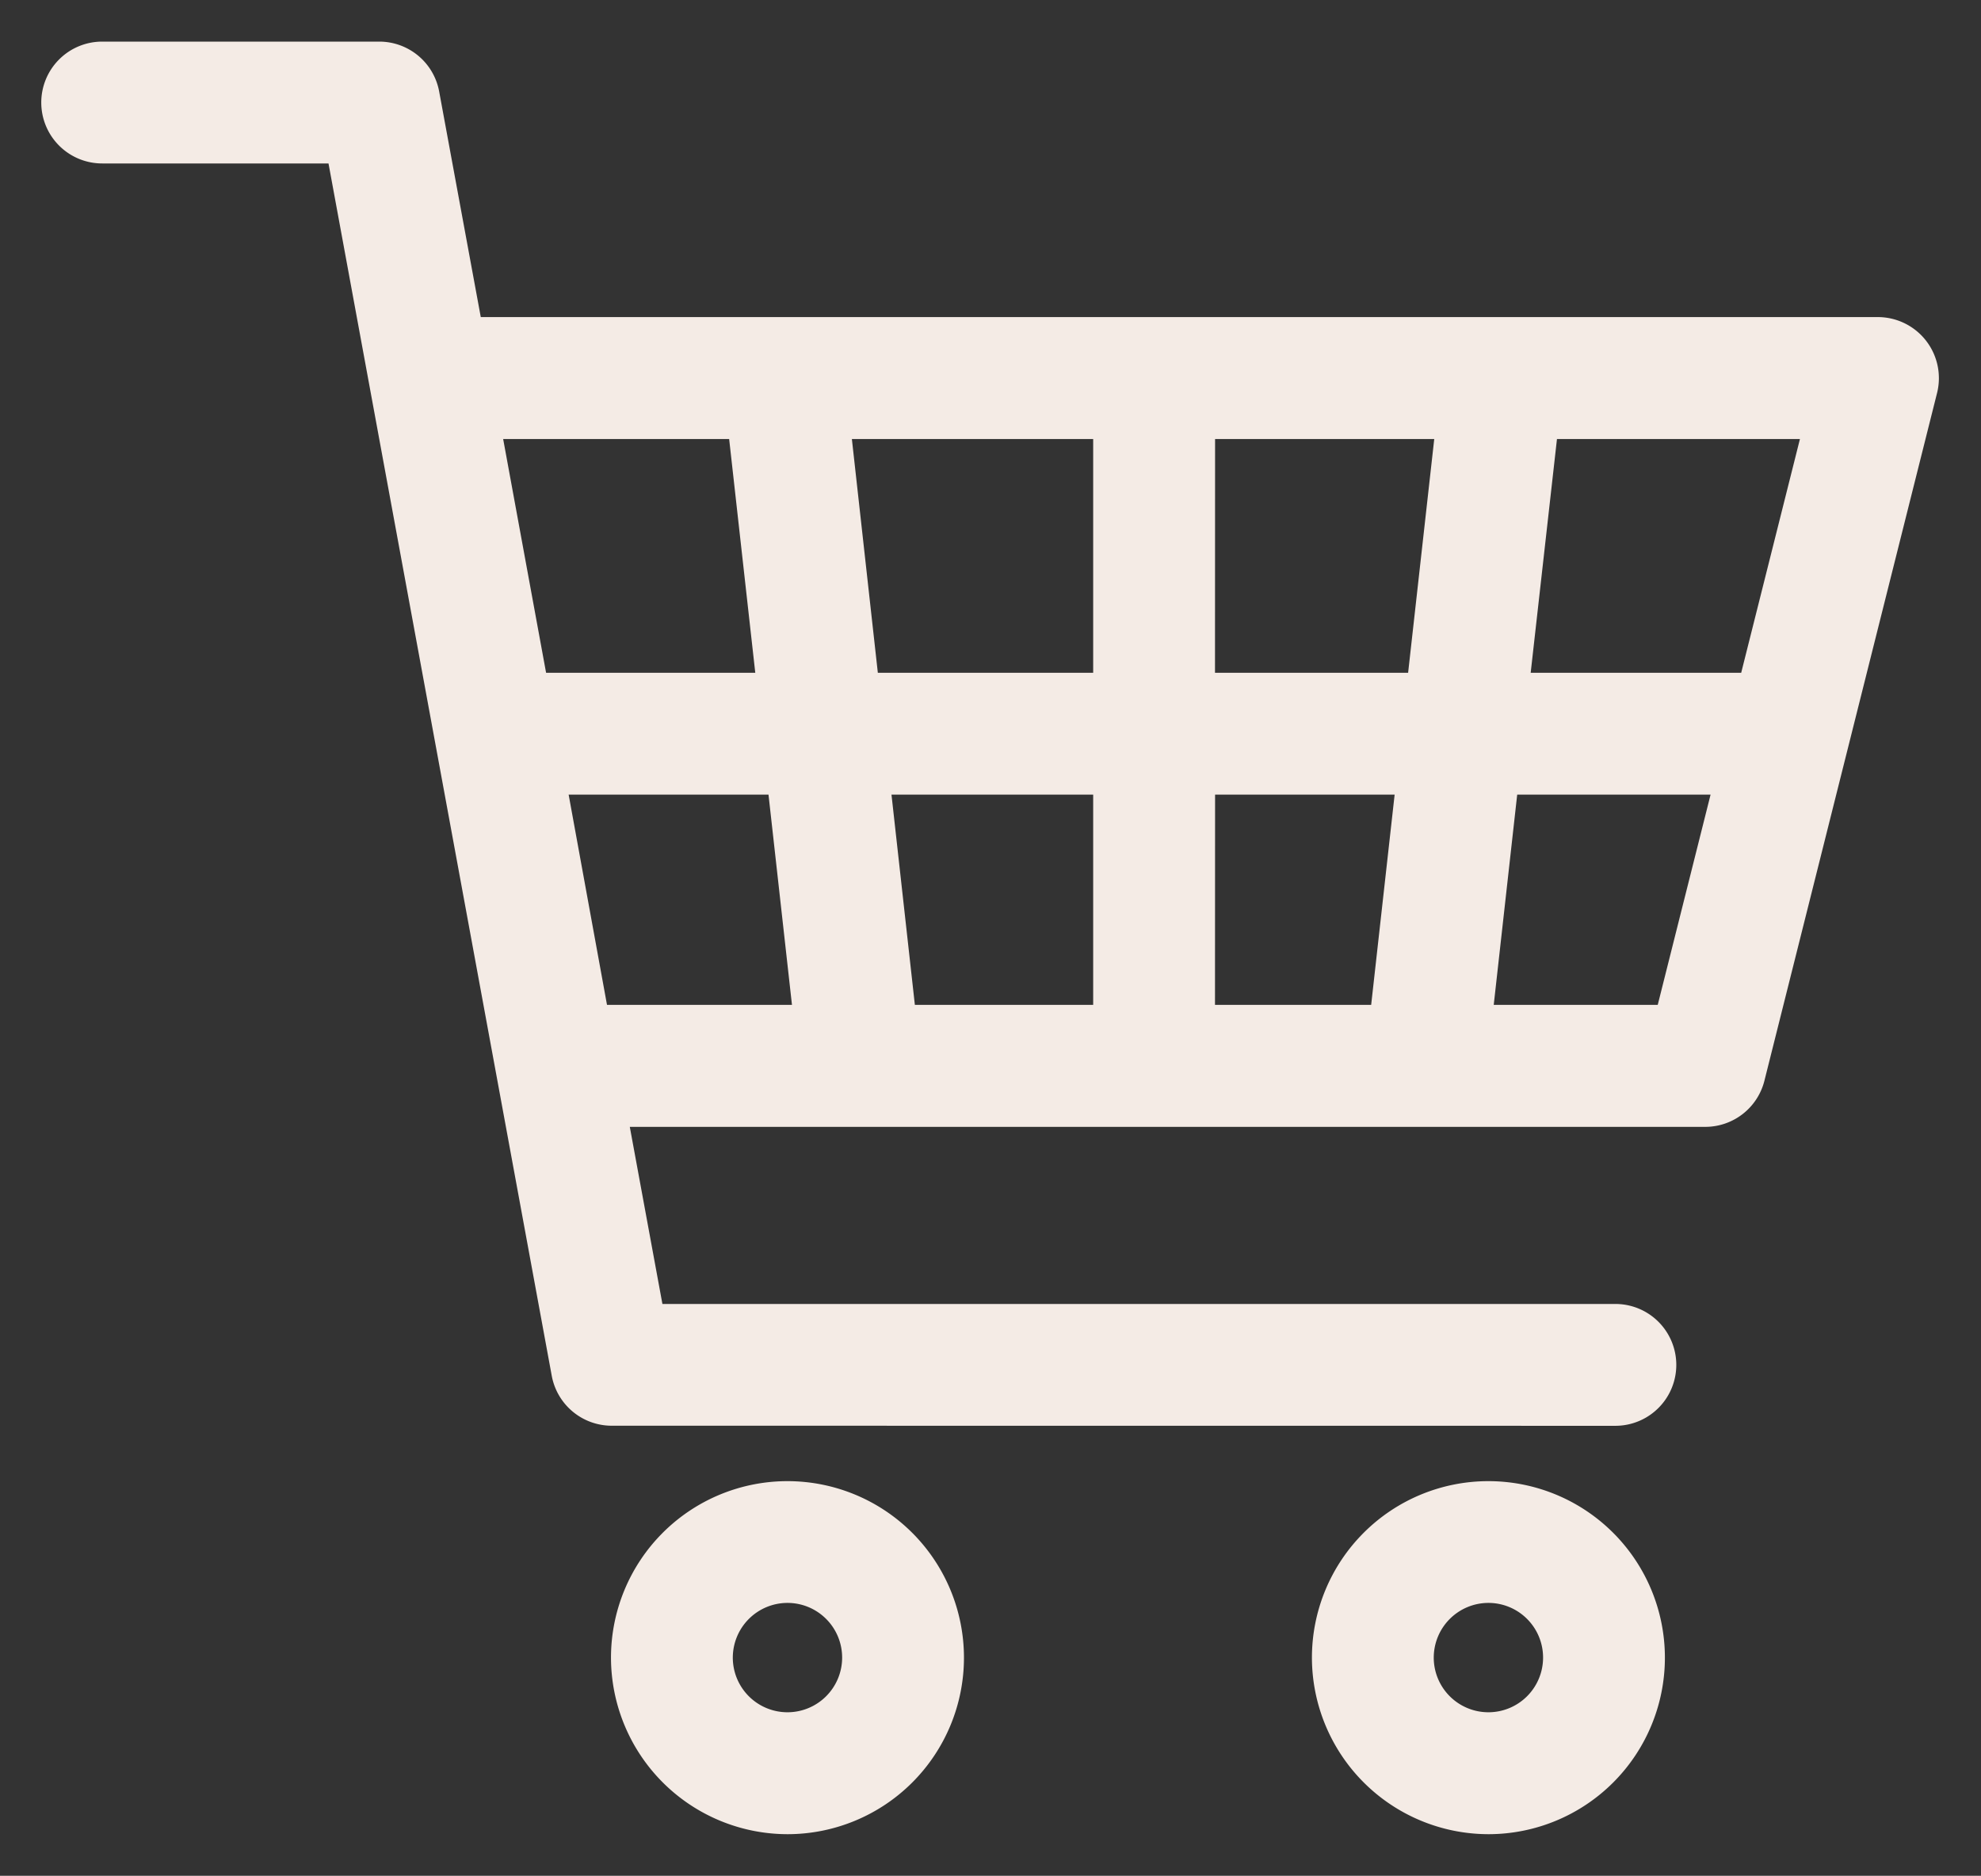 <svg xmlns="http://www.w3.org/2000/svg" width="23.808" height="22.539" viewBox="0 0 23.808 22.539">
  <rect x="0" y="0" width="23.808" height="22.539" fill="#333333" stroke="none"/>
  <path id="icon_cart" d="M17.071,18.418a2.121,2.121,0,1,1,2.121,2.121A2.124,2.124,0,0,1,17.071,18.418Zm1.464,0a.657.657,0,1,0,.657-.658A.658.658,0,0,0,18.535,18.418Zm-9.888,0a2.121,2.121,0,1,1,2.121,2.121A2.124,2.124,0,0,1,8.647,18.418Zm1.464,0a.657.657,0,1,0,.657-.658A.658.658,0,0,0,10.111,18.418ZM8.656,15.631a.733.733,0,0,1-.721-.6L5.252.464H2.535A.732.732,0,0,1,1.8-.267.732.732,0,0,1,2.535-1H5.862a.732.732,0,0,1,.72.6l.5,2.71H23.874a.734.734,0,0,1,.71.912l-2.075,8.264a.733.733,0,0,1-.71.554H8.873l.392,2.128H20.718a.732.732,0,1,1,0,1.464Zm10.6-5.057h1.971l.635-2.526H19.538Zm-3.35,0h1.877l.282-2.526H15.907Zm-3.607,0h2.143V8.048H12.018Zm-3.7,0h2.223l-.282-2.526H8.138ZM19.7,6.584H22.23l.706-2.809h-2.92Zm-3.794,0h2.321l.314-2.809H15.907Zm-4.052,0h2.588V3.775h-2.9Zm-3.987,0h2.514l-.314-2.809H7.351Z" transform="translate(-1.304 1.5)" fill="#f4ebe5" stroke="rgba(0,0,0,0)" stroke-miterlimit="10" stroke-width="1"/>
</svg>
